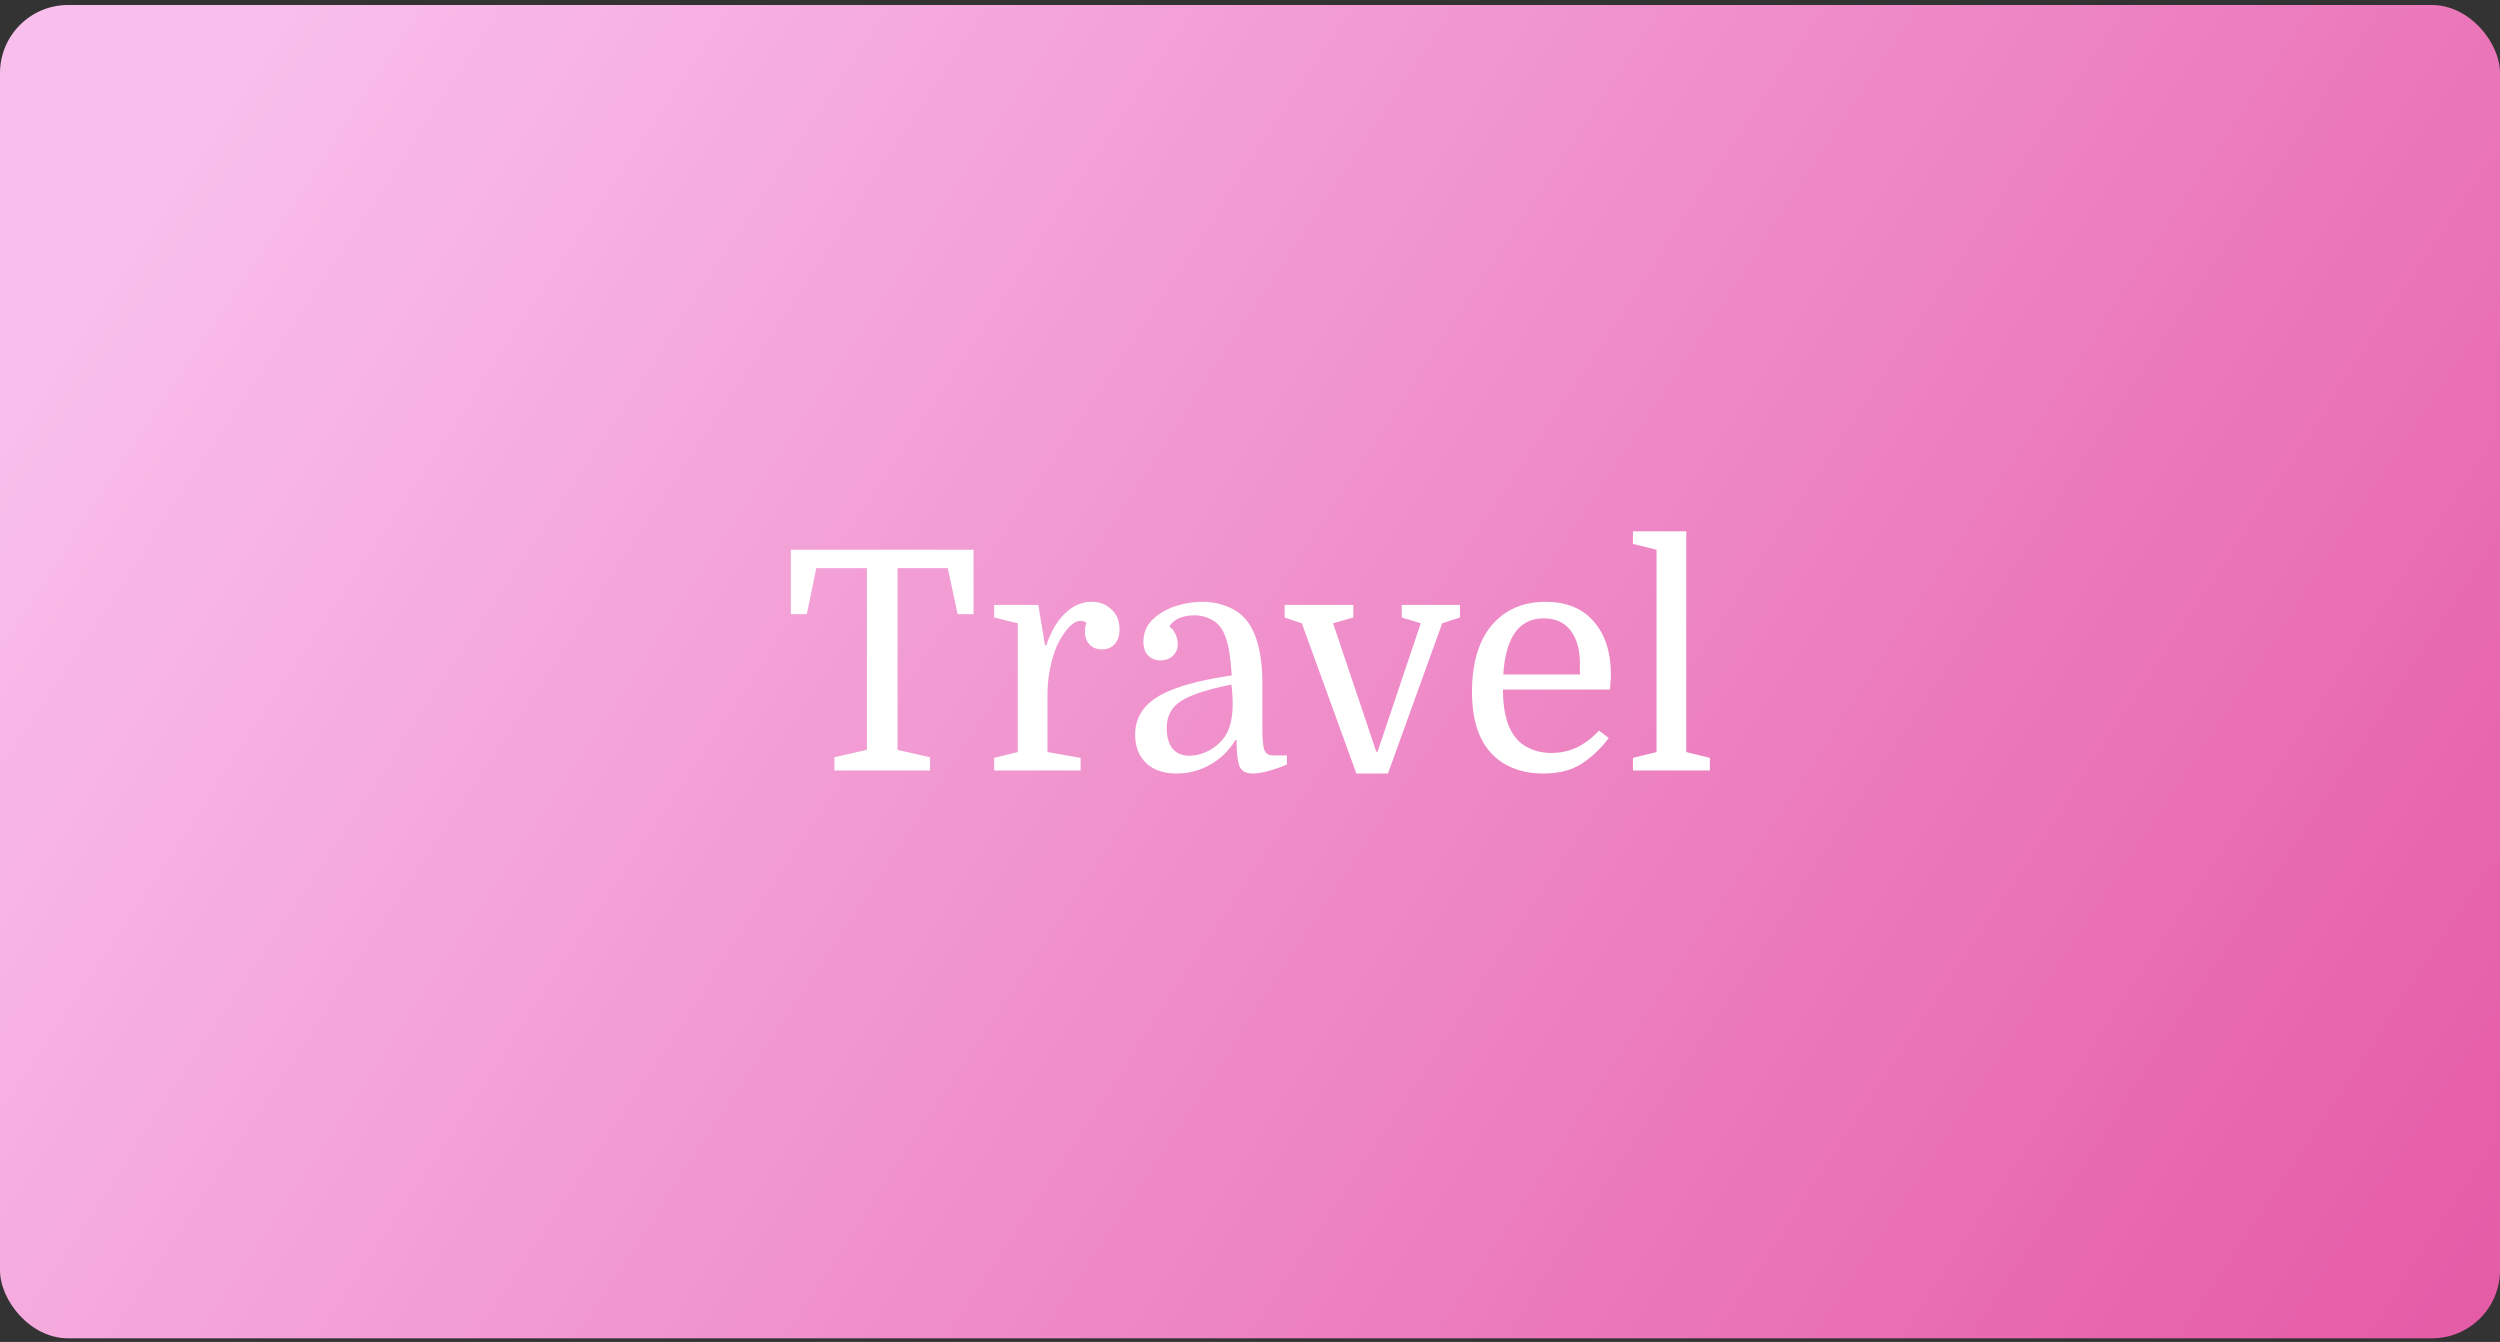 <?xml version="1.0" encoding="utf-8"?>
<svg xmlns="http://www.w3.org/2000/svg" fill="none" height="197" viewBox="0 0 367 197" width="367">
  <rect x="0" y="0" width="367" height="197" fill="#333333" stroke="none"/>
  <rect fill="url(#a)" height="195.733" rx="10" width="367" y=".733"/>
  <path d="M116.099 80.7h26.82v9.45h-2.34l-1.44-6.75h-7.38v26.685l4.77 1.08v1.935h-14.04v-1.935l4.77-1.08V83.4h-7.425l-1.395 6.75h-2.34V80.7Zm43.389 10.71c-.12-.09-.27-.15-.45-.18-.15-.06-.3-.09-.45-.09-.36 0-.75.165-1.17.495-.42.33-.825.78-1.215 1.35-.39.54-.75 1.17-1.08 1.89-.42 1.02-.75 2.145-.99 3.375-.24 1.2-.36 2.445-.36 3.735v8.415l4.86.855v1.845h-12.69v-1.845l3.465-.855V91.5l-3.465-.855V88.8h6.48l.99 5.94h.18c.69-2.04 1.62-3.615 2.79-4.725 1.17-1.11 2.46-1.665 3.87-1.665 1.17 0 2.145.375 2.925 1.125.78.72 1.17 1.695 1.17 2.925 0 .9-.24 1.62-.72 2.16-.45.51-1.065.765-1.845.765s-1.395-.24-1.845-.72c-.45-.51-.675-1.17-.675-1.98 0-.18.015-.345.045-.495.03-.18.09-.42.18-.72Zm7.155 16.425c0-2.34 1.095-4.185 3.285-5.535 2.19-1.35 5.82-2.4 10.89-3.15-.12-1.77-.285-3.15-.495-4.14-.21-.99-.48-1.785-.81-2.385-.42-.78-1.005-1.35-1.755-1.71a5.19 5.19 0 0 0-2.43-.585c-.84 0-1.605.15-2.295.45-.66.3-1.11.705-1.35 1.215.42.3.72.69.9 1.17.21.48.315.93.315 1.35 0 .75-.255 1.35-.765 1.8-.48.42-1.08.63-1.8.63s-1.32-.24-1.8-.72c-.45-.48-.675-1.155-.675-2.025 0-1.26.435-2.325 1.305-3.195.87-.87 1.965-1.53 3.285-1.98 1.35-.45 2.7-.675 4.05-.675 1.23 0 2.355.195 3.375.585 1.05.36 1.935.9 2.655 1.62 1.86 1.86 2.79 5.16 2.79 9.9v6.525c0 1.47.09 2.49.27 3.06.21.57.645.855 1.305.855h2.025v1.35c-2.16.87-3.84 1.305-5.04 1.305-.93 0-1.56-.33-1.89-.99-.3-.69-.45-1.995-.45-3.915h-.18c-.93 1.53-2.16 2.73-3.69 3.6a9.849 9.849 0 0 1-4.95 1.305c-1.89 0-3.375-.51-4.455-1.53s-1.62-2.415-1.62-4.185Zm7.965 3.105c.84 0 1.71-.21 2.61-.63a6.736 6.736 0 0 0 2.34-1.845 5.58 5.58 0 0 0 1.035-2.115c.24-.84.36-1.815.36-2.925a23.815 23.815 0 0 0-.18-2.925c-2.43.48-4.335 1.005-5.715 1.575-1.38.54-2.355 1.2-2.925 1.98-.57.75-.855 1.695-.855 2.835 0 1.29.285 2.295.855 3.015.6.69 1.425 1.035 2.475 1.035Zm29.144 2.61h-4.635l-8.01-22.05-2.52-.855V88.8h10.08v1.845l-2.97.855 6.345 18.855h.18l6.345-18.855-2.79-.855V88.8h8.55v1.845l-2.61.855-7.965 22.05Zm32.589-12.33h-15.705c0 2.19.3 4.005.9 5.445.6 1.38 1.455 2.37 2.565 2.97 1.11.6 2.31.9 3.6.9 1.41 0 2.7-.285 3.87-.855a11.1 11.1 0 0 0 3.15-2.43l1.44 1.08a15.432 15.432 0 0 1-3.825 3.69c-1.5 1.02-3.435 1.53-5.805 1.53-2.07 0-3.9-.435-5.49-1.305-1.59-.9-2.805-2.205-3.645-3.915-.45-.93-.78-1.965-.99-3.105a20.113 20.113 0 0 1-.315-3.645c0-4.2.96-7.455 2.88-9.765 1.95-2.31 4.59-3.465 7.92-3.465 3.06 0 5.415.96 7.065 2.88 1.68 1.89 2.52 4.515 2.52 7.875 0 .3-.015.585-.045.855 0 .24-.03.66-.09 1.26Zm-9.72-10.44c-3.6 0-5.58 2.745-5.94 8.235h11.25V97.53c0-2.16-.465-3.825-1.395-4.995-.9-1.17-2.205-1.755-3.915-1.755Zm16.558 19.62V80.7l-3.465-.855V78h7.83v32.4l3.465.855v1.845h-11.295v-1.845l3.465-.855Z" fill="#fff"/>
  <defs>
    <linearGradient gradientUnits="userSpaceOnUse" id="a" x1="37.5" x2="354.5" y1="1" y2="210.233">
      <stop stop-color="#F9BFEC"/>
      <stop offset="1" stop-color="#E55BA6"/>
    </linearGradient>
  </defs>
</svg>